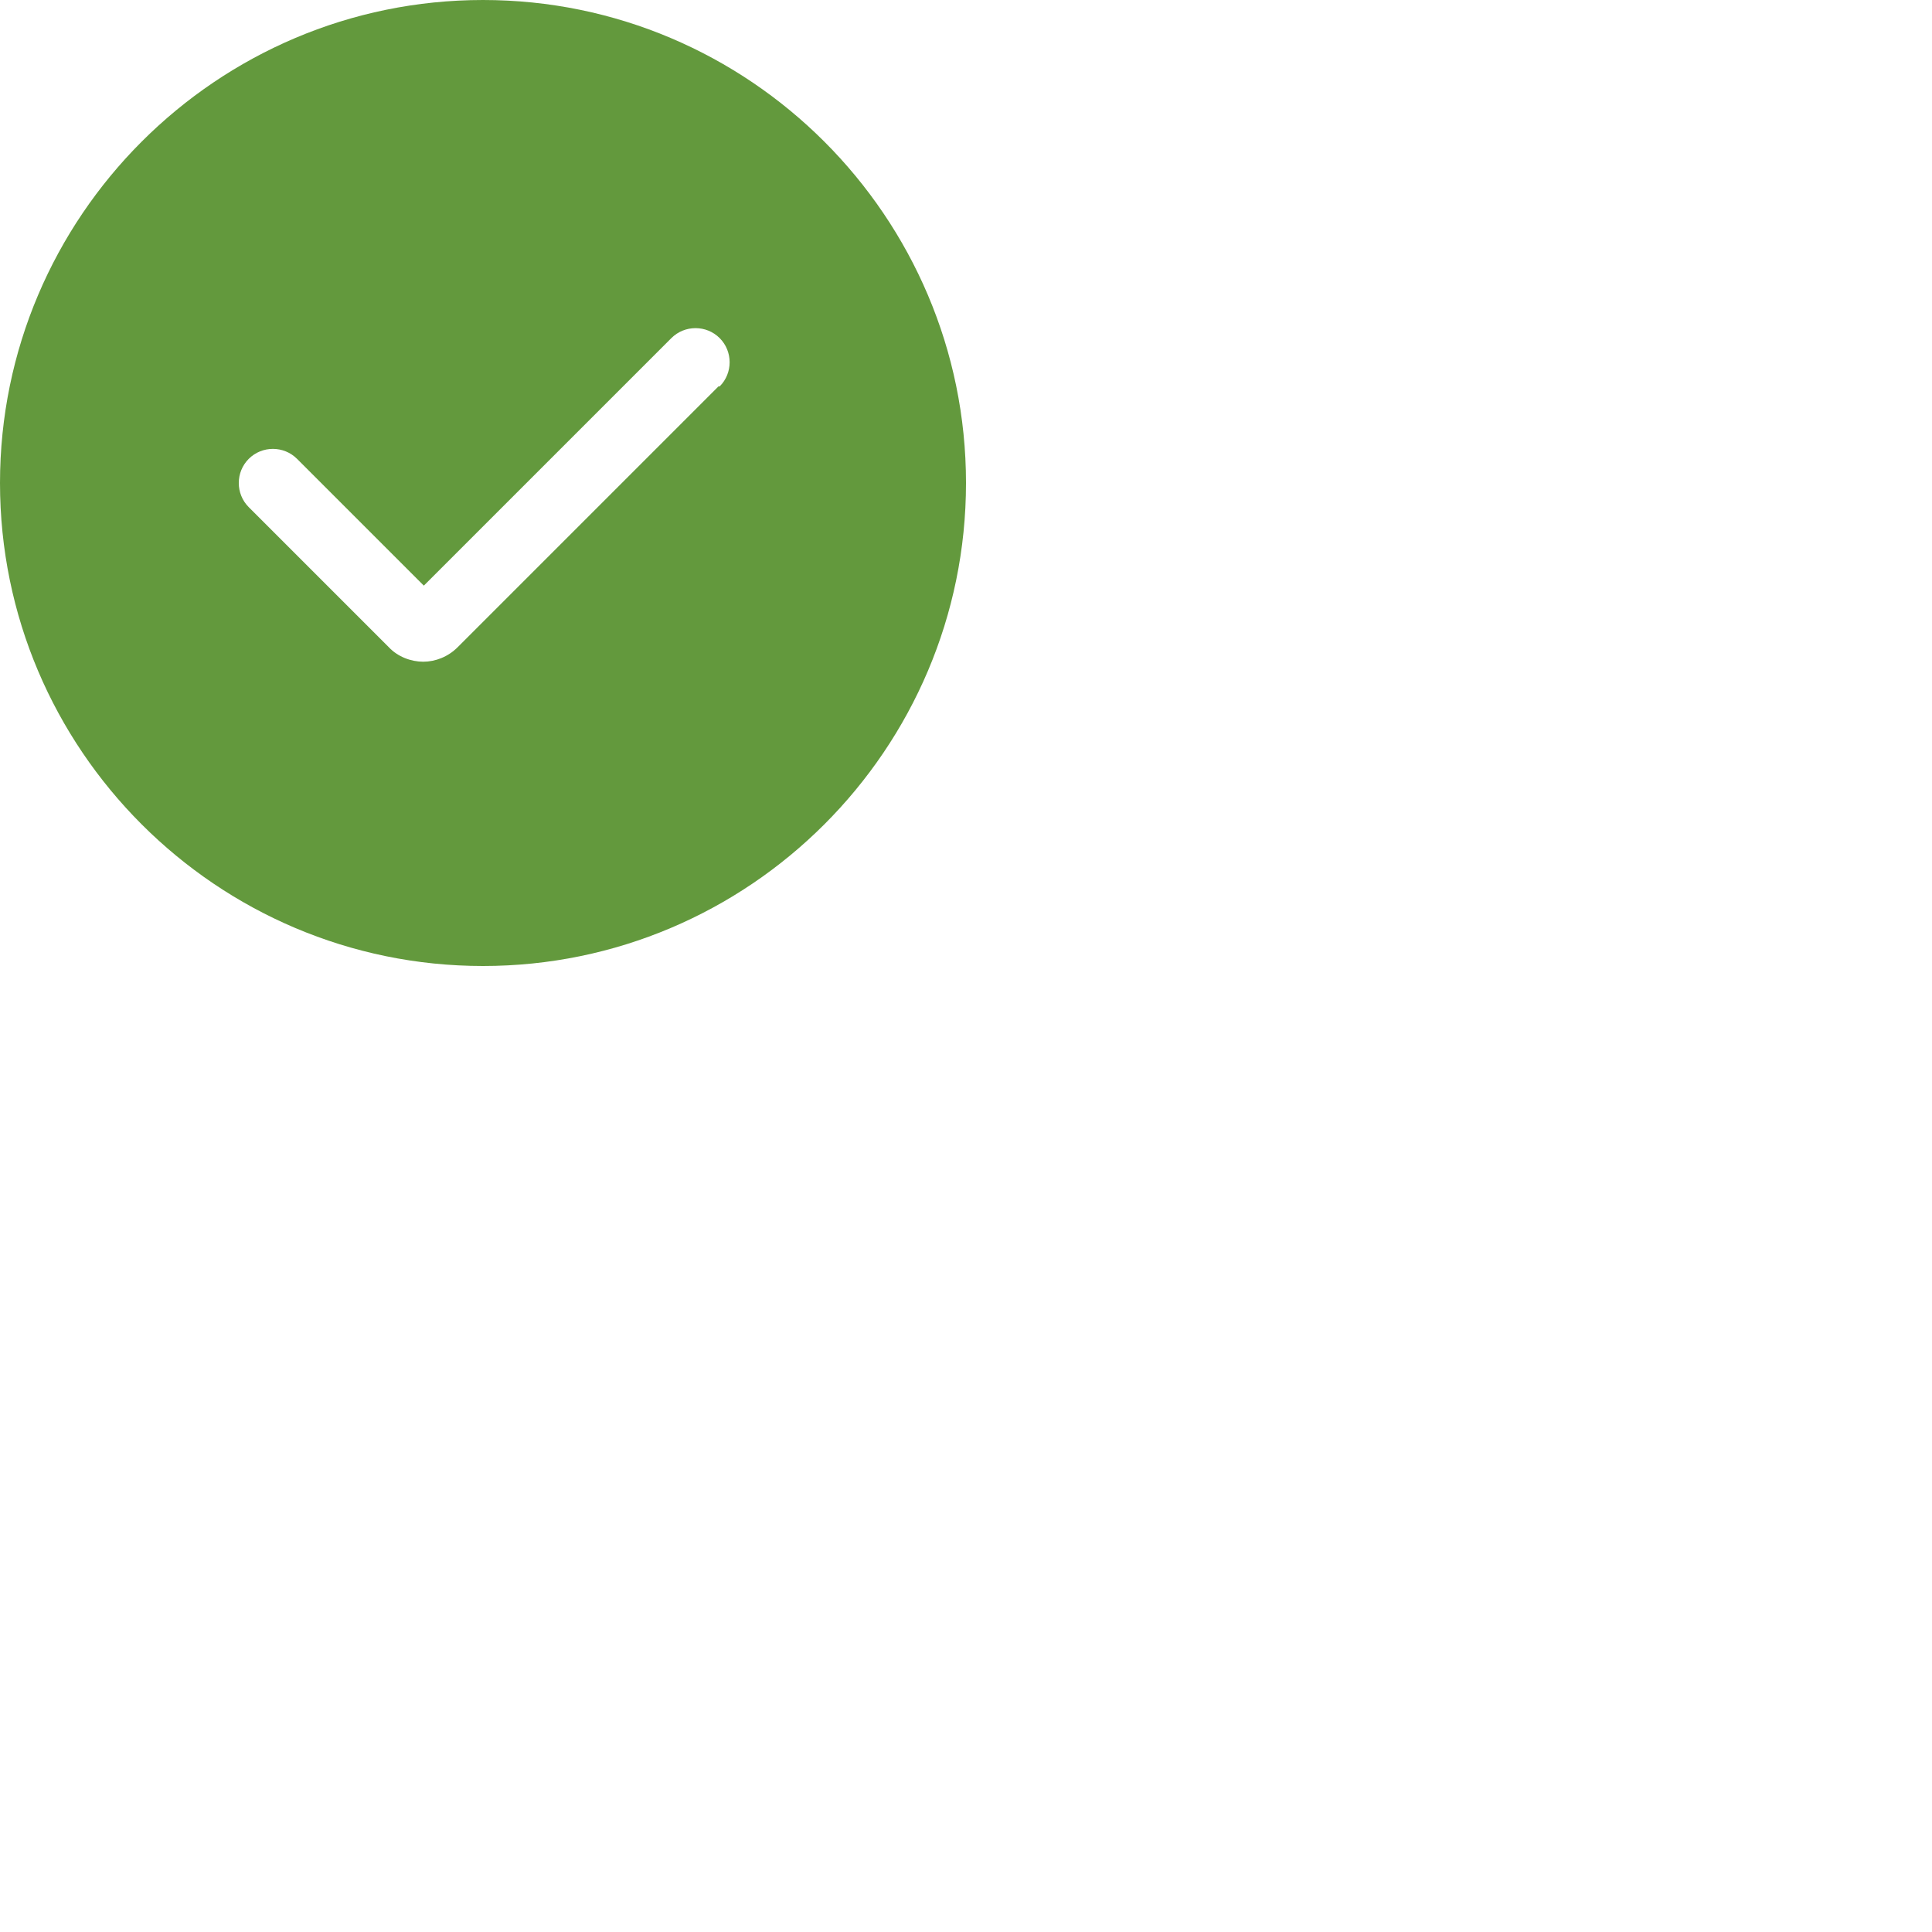 <?xml version="1.0" encoding="UTF-8"?>
<svg id="uuid-95d48ce1-4fad-4115-9f5c-9933decc3040" data-name="uuid-4369c541-6d75-40a2-b397-9a78ab7906b6" xmlns="http://www.w3.org/2000/svg" viewBox="0 0 16 16">
  <defs>
    <style>
      .uuid-3f4487fd-8cbe-415b-8b0b-2b3ac2160c28 {
        fill: #63993d;
      }
    </style>
  </defs>
  <g id="uuid-355e6133-9a2f-4061-a865-8f3f6b19ef55" data-name="uuid-a5b7f16b-7209-4a21-87a2-0163a6506a7b">
    <g id="uuid-6c9fa437-4327-45bd-a1f5-a54ae44ff4d3" data-name="uuid-f35b30a9-a9f0-46ef-8740-e6b4df8cc46e">
      <path class="uuid-3f4487fd-8cbe-415b-8b0b-2b3ac2160c28" d="M4,0C1.795,0,0,1.795,0,4s1.795,4,4,4,4-1.795,4-4S6.205,0,4,0ZM5.95,3.2l-2.16,2.16c-.08.08-.185.12-.285.12s-.21-.04-.285-.12l-1.16-1.16c-.11-.11-.11-.29,0-.4.11-.11.29-.11.4,0l1.05,1.05,2.05-2.05c.11-.11.29-.11.4,0s.11.29,0,.4h-.01Z"/>
    </g>
  </g>
</svg>